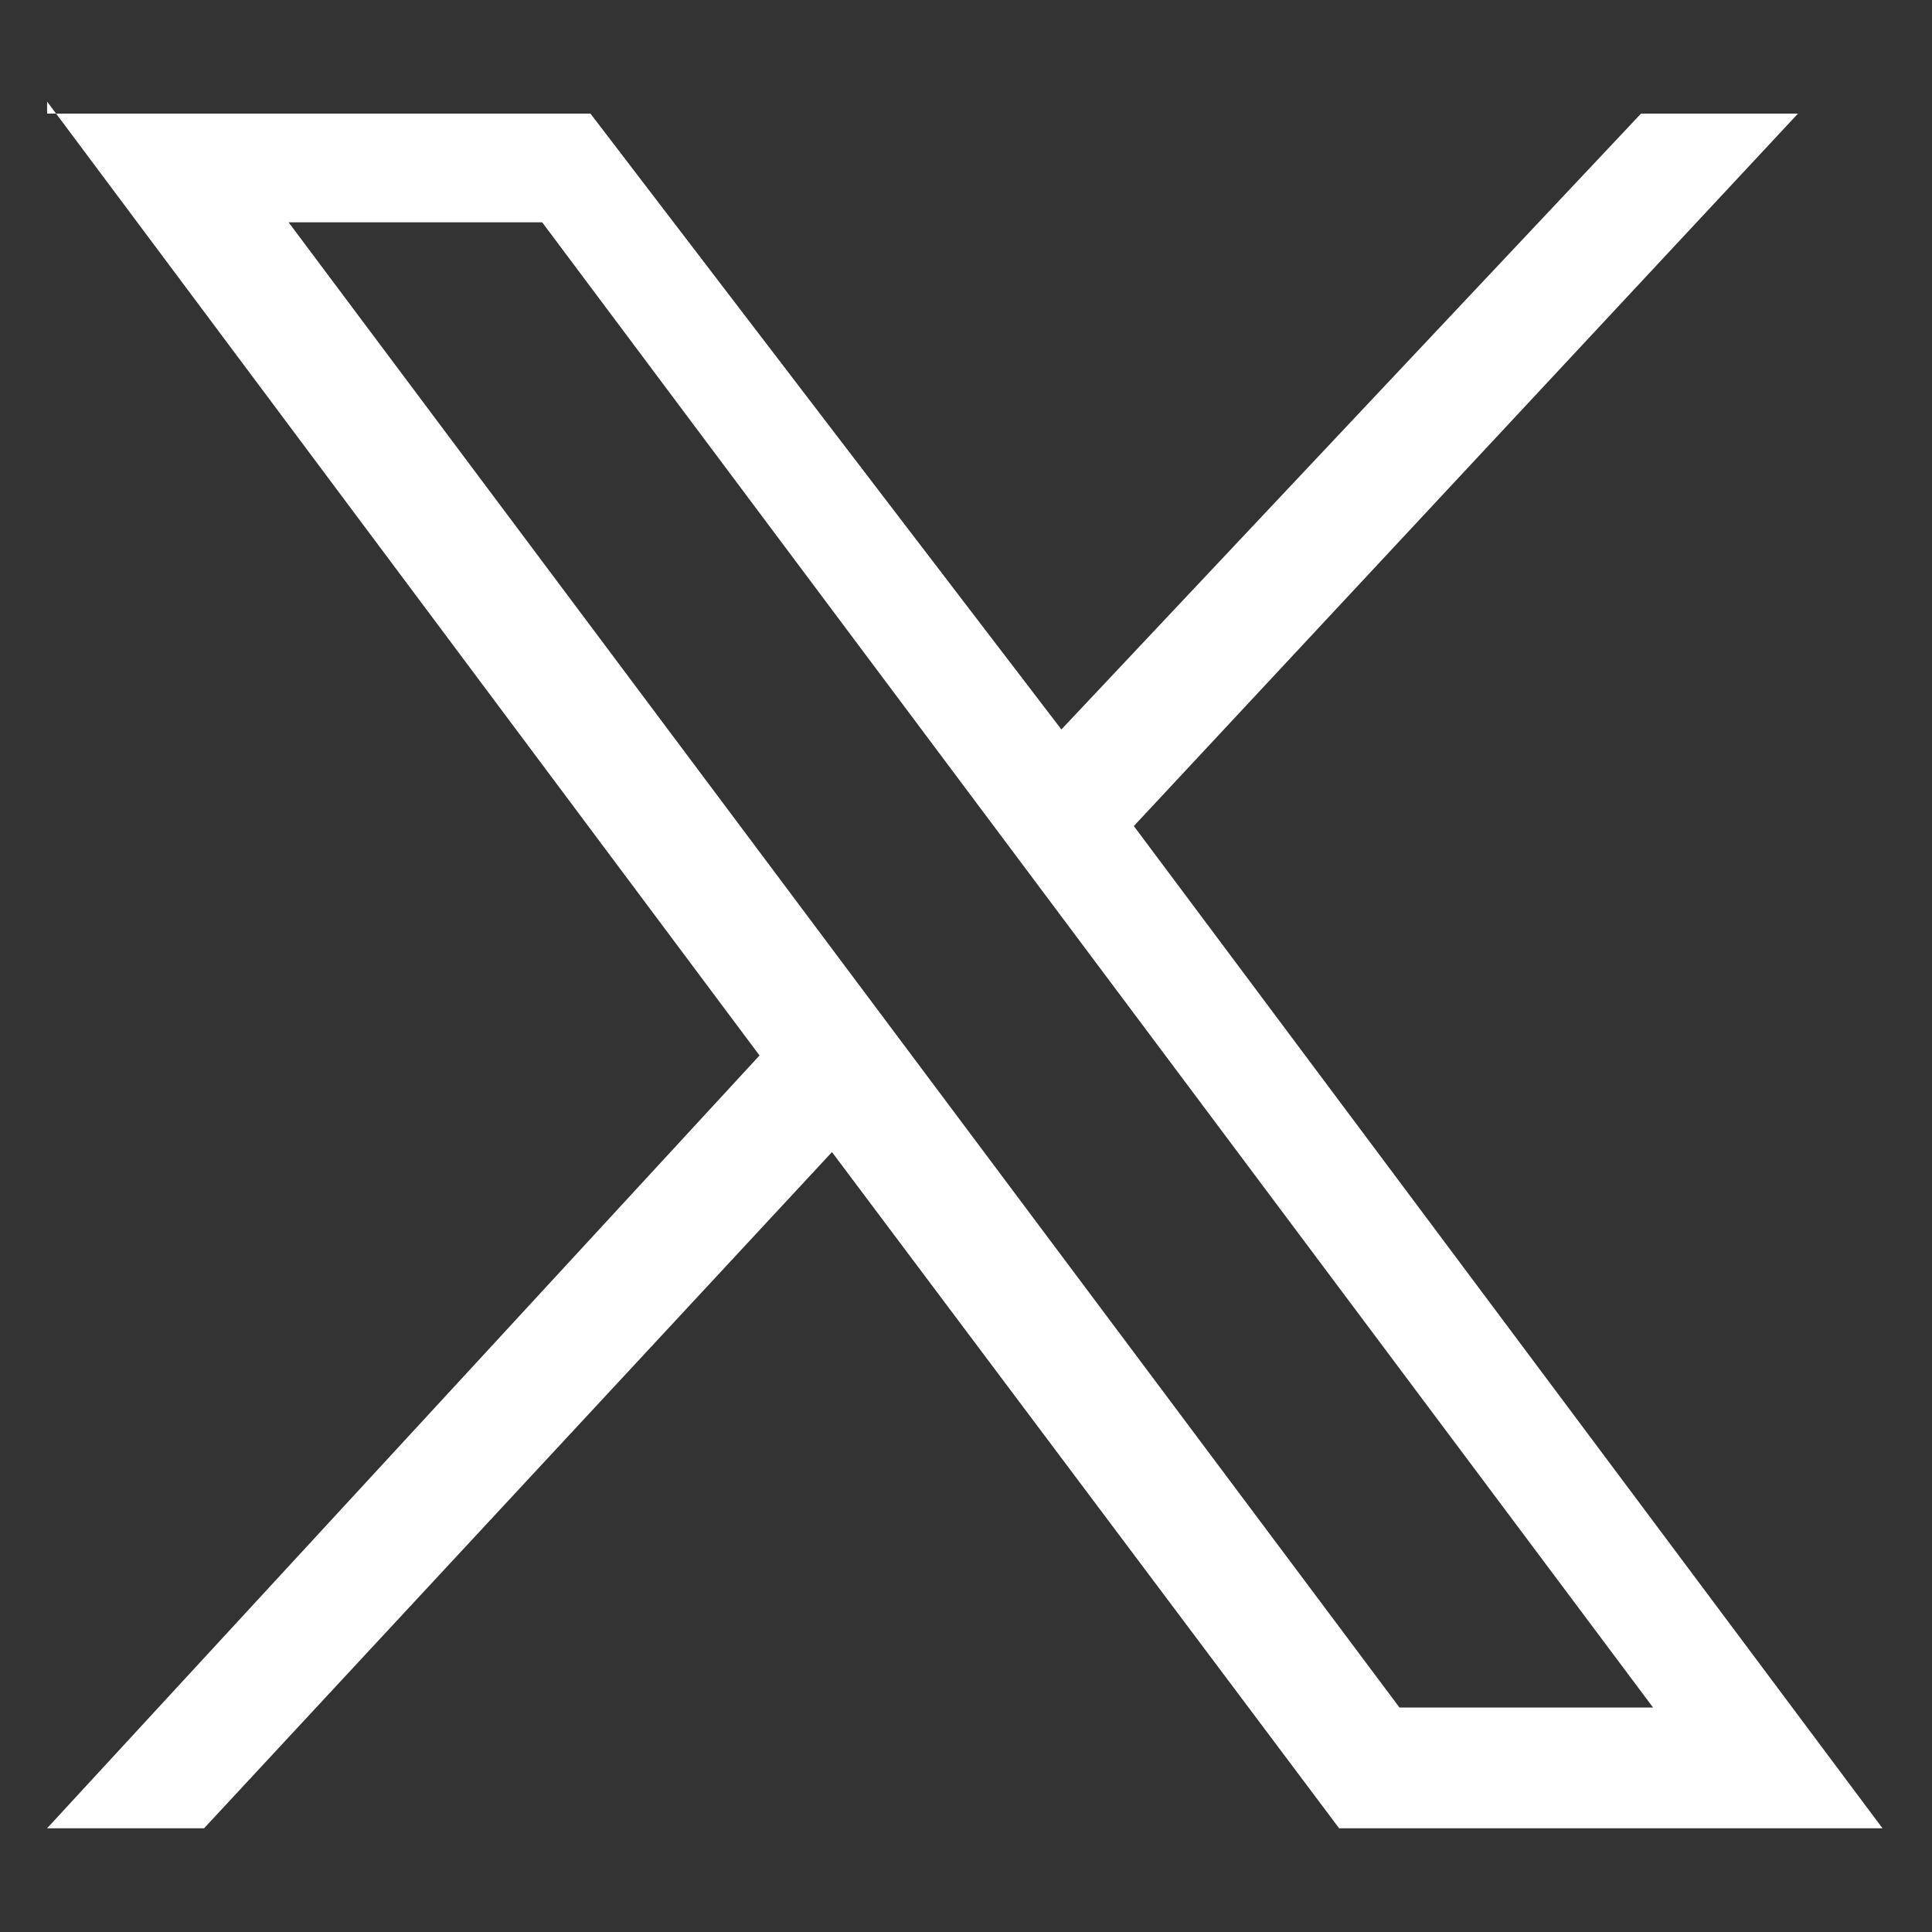 <?xml version="1.0" encoding="utf-8"?>
<!-- Generator: Adobe Illustrator 26.0.0, SVG Export Plug-In . SVG Version: 6.00 Build 0)  -->
<svg version="1.1" id="svg5" xmlns:svg="http://www.w3.org/2000/svg"
	 xmlns="http://www.w3.org/2000/svg" xmlns:xlink="http://www.w3.org/1999/xlink" x="0px" y="0px" viewBox="0 0 16 16"
	 style="enable-background:new 0 0 16 16;" xml:space="preserve">
<rect x="0" y="0" width="16" height="16" fill="#333333" stroke="none"/>
<style type="text/css">
	.st0{fill:#FFFFFF;}
</style>
<g id="layer1" transform="translate(52.39,-25.059)">
	<path id="path1009" class="st0" d="M-52,25.9l5.9,7.9l-5.9,6.4h1.3l5.2-5.6l4.2,5.6h4.5l-6.2-8.3l5.5-5.9h-1.3l-4.8,5.1l-3.9-5.1
		H-52V25.9z M-50,26.9h2.1l9.2,12.3h-2.1L-50,26.9z"/>
</g>
</svg>
